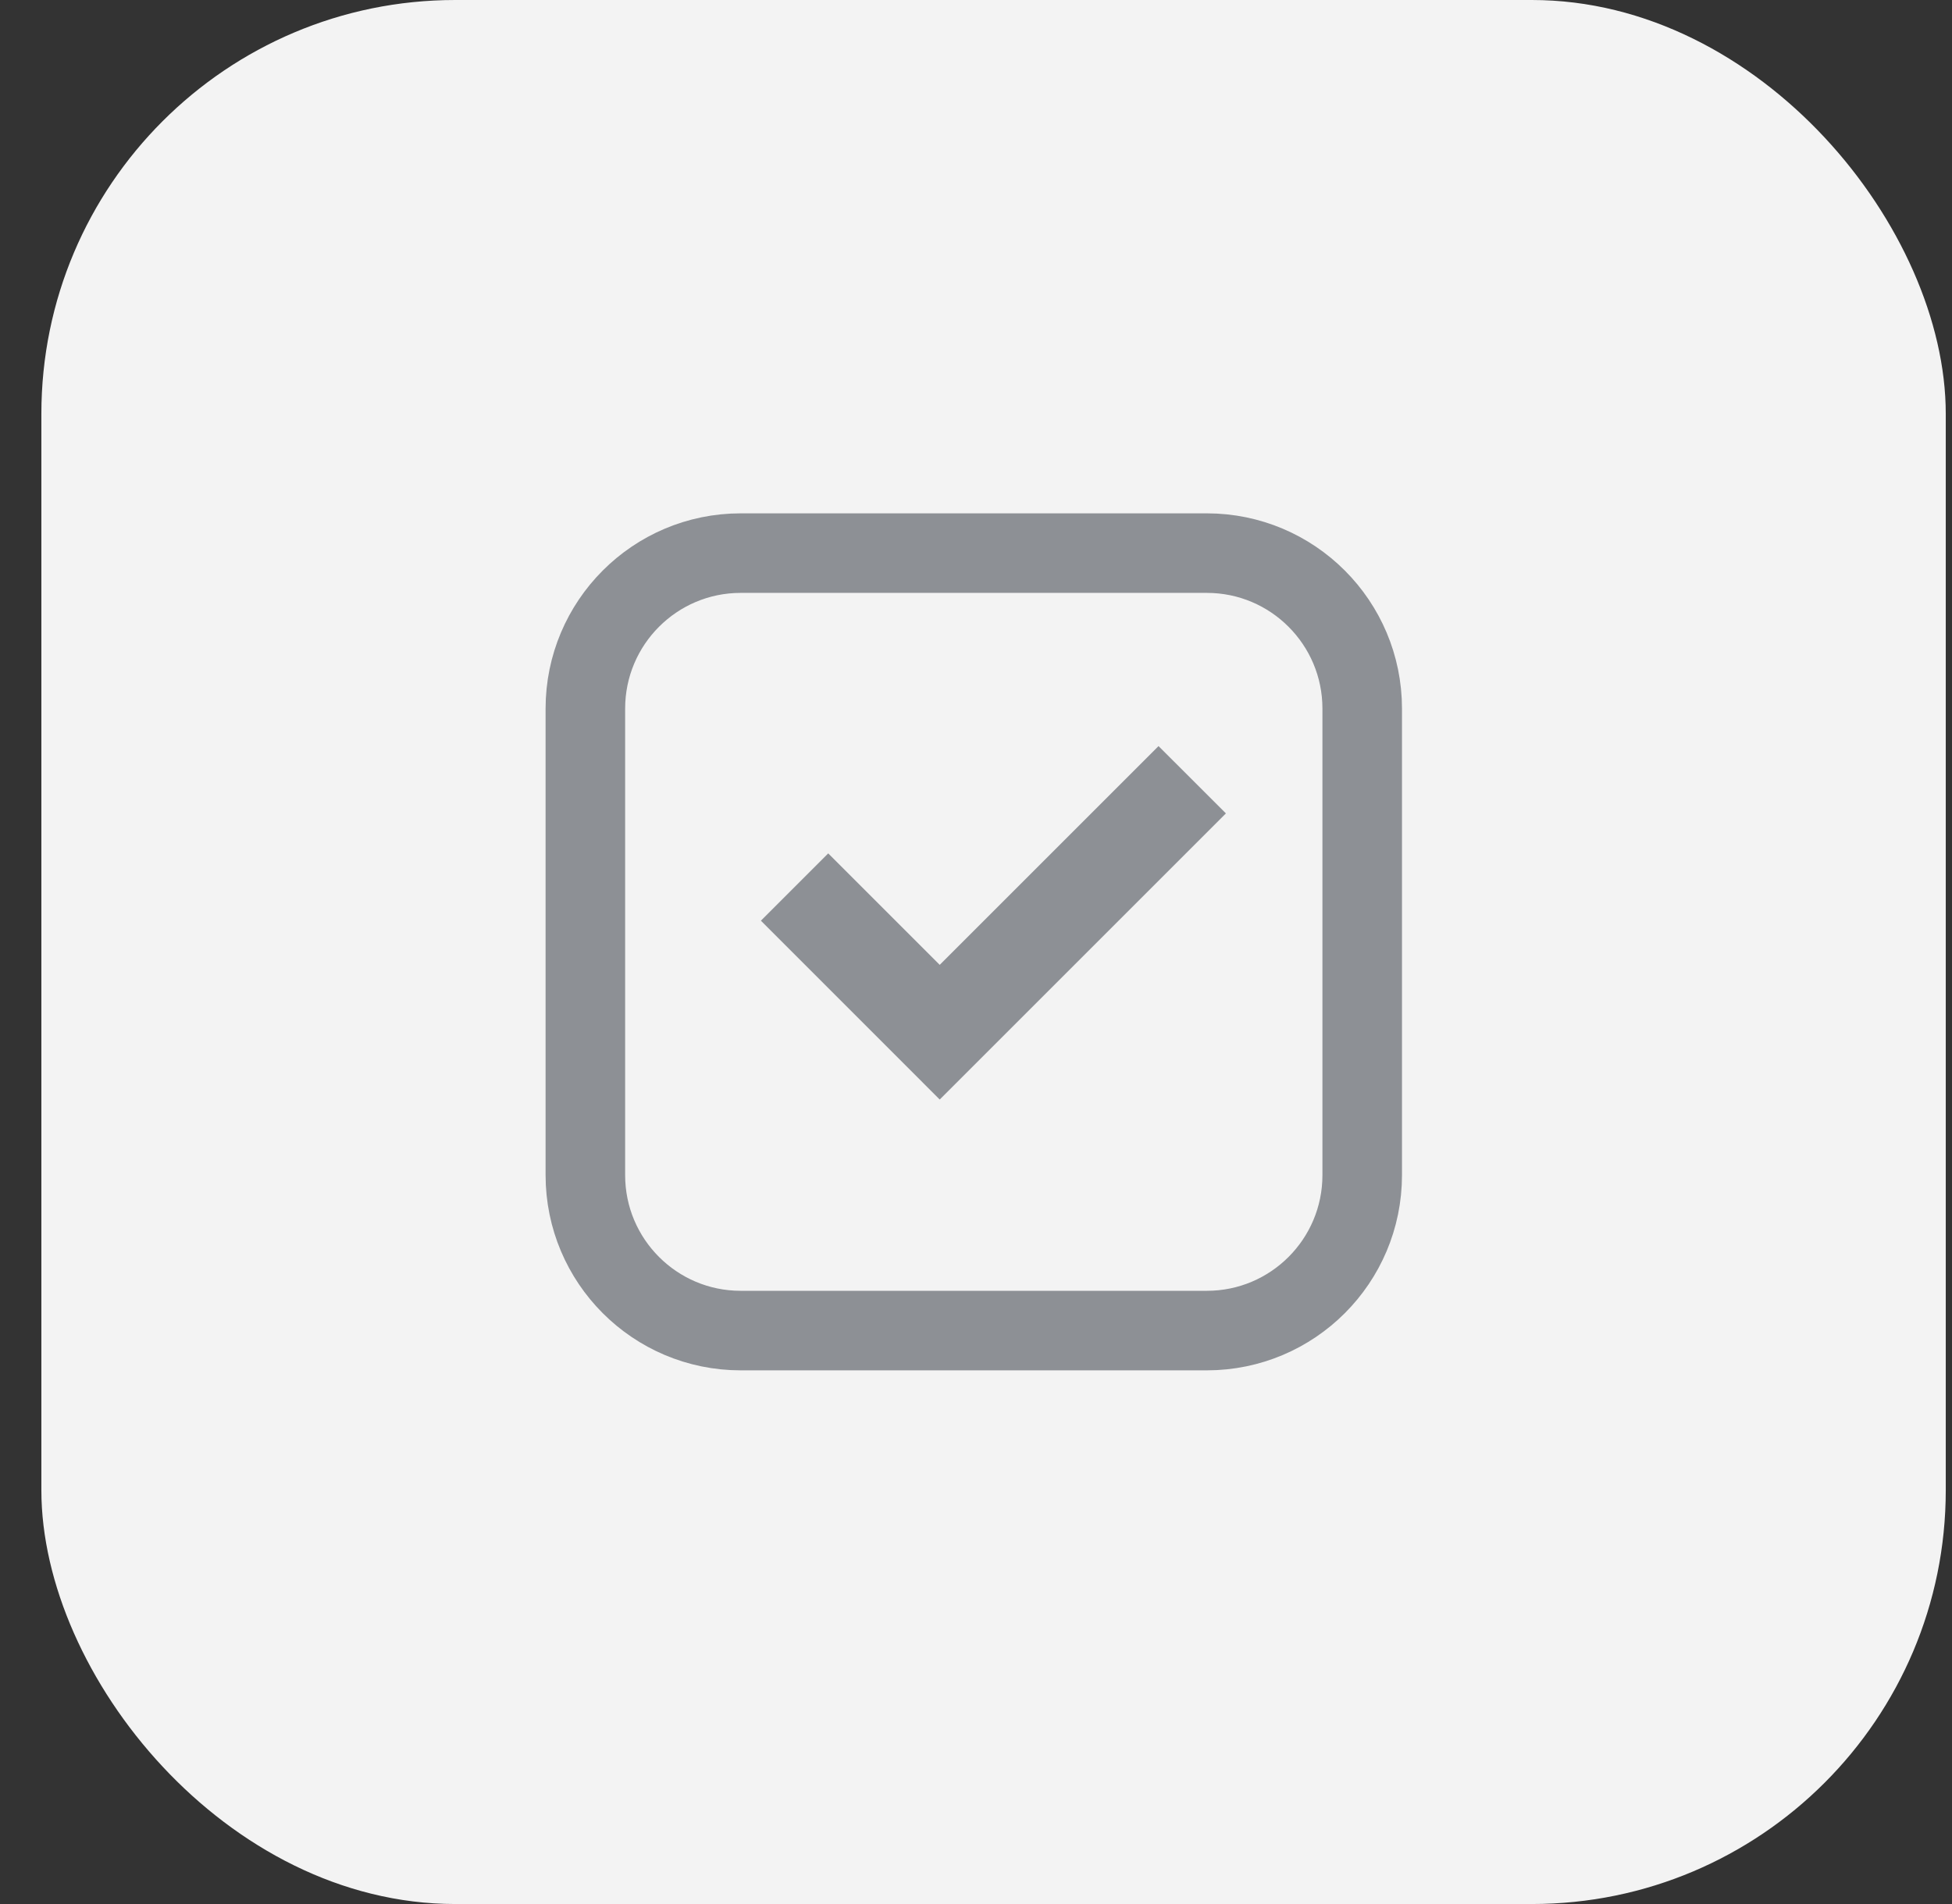 <?xml version="1.0" encoding="UTF-8"?> <svg xmlns="http://www.w3.org/2000/svg" width="41" height="40" viewBox="0 0 41 40" fill="none"><rect x="0" y="0" width="41" height="40" fill="#333333" stroke="none"/> <rect x="0.869" width="40" height="40" rx="8.693" fill="#F3F3F3"></rect> <path d="M17.19 19.787L19.258 21.65C19.61 21.967 20.157 21.918 20.448 21.544L23.717 17.337M25.348 11.62H15.558C13.756 11.62 12.295 13.083 12.295 14.887V24.687C12.295 26.491 13.756 27.953 15.558 27.953H25.348C27.151 27.953 28.612 26.491 28.612 24.687V14.887C28.612 13.083 27.151 11.62 25.348 11.62Z" stroke="#8D9095" stroke-width="1.671" stroke-linecap="round" stroke-linejoin="round"></path> <rect x="14.204" y="14.222" width="12.444" height="9.778" fill="#F3F3F3"></rect> <path fill-rule="evenodd" clip-rule="evenodd" d="M19.738 20.27L24.334 15.674L25.749 17.088L19.738 23.099L15.982 19.342L17.396 17.928L19.738 20.27Z" fill="#8D9095"></path> </svg> 